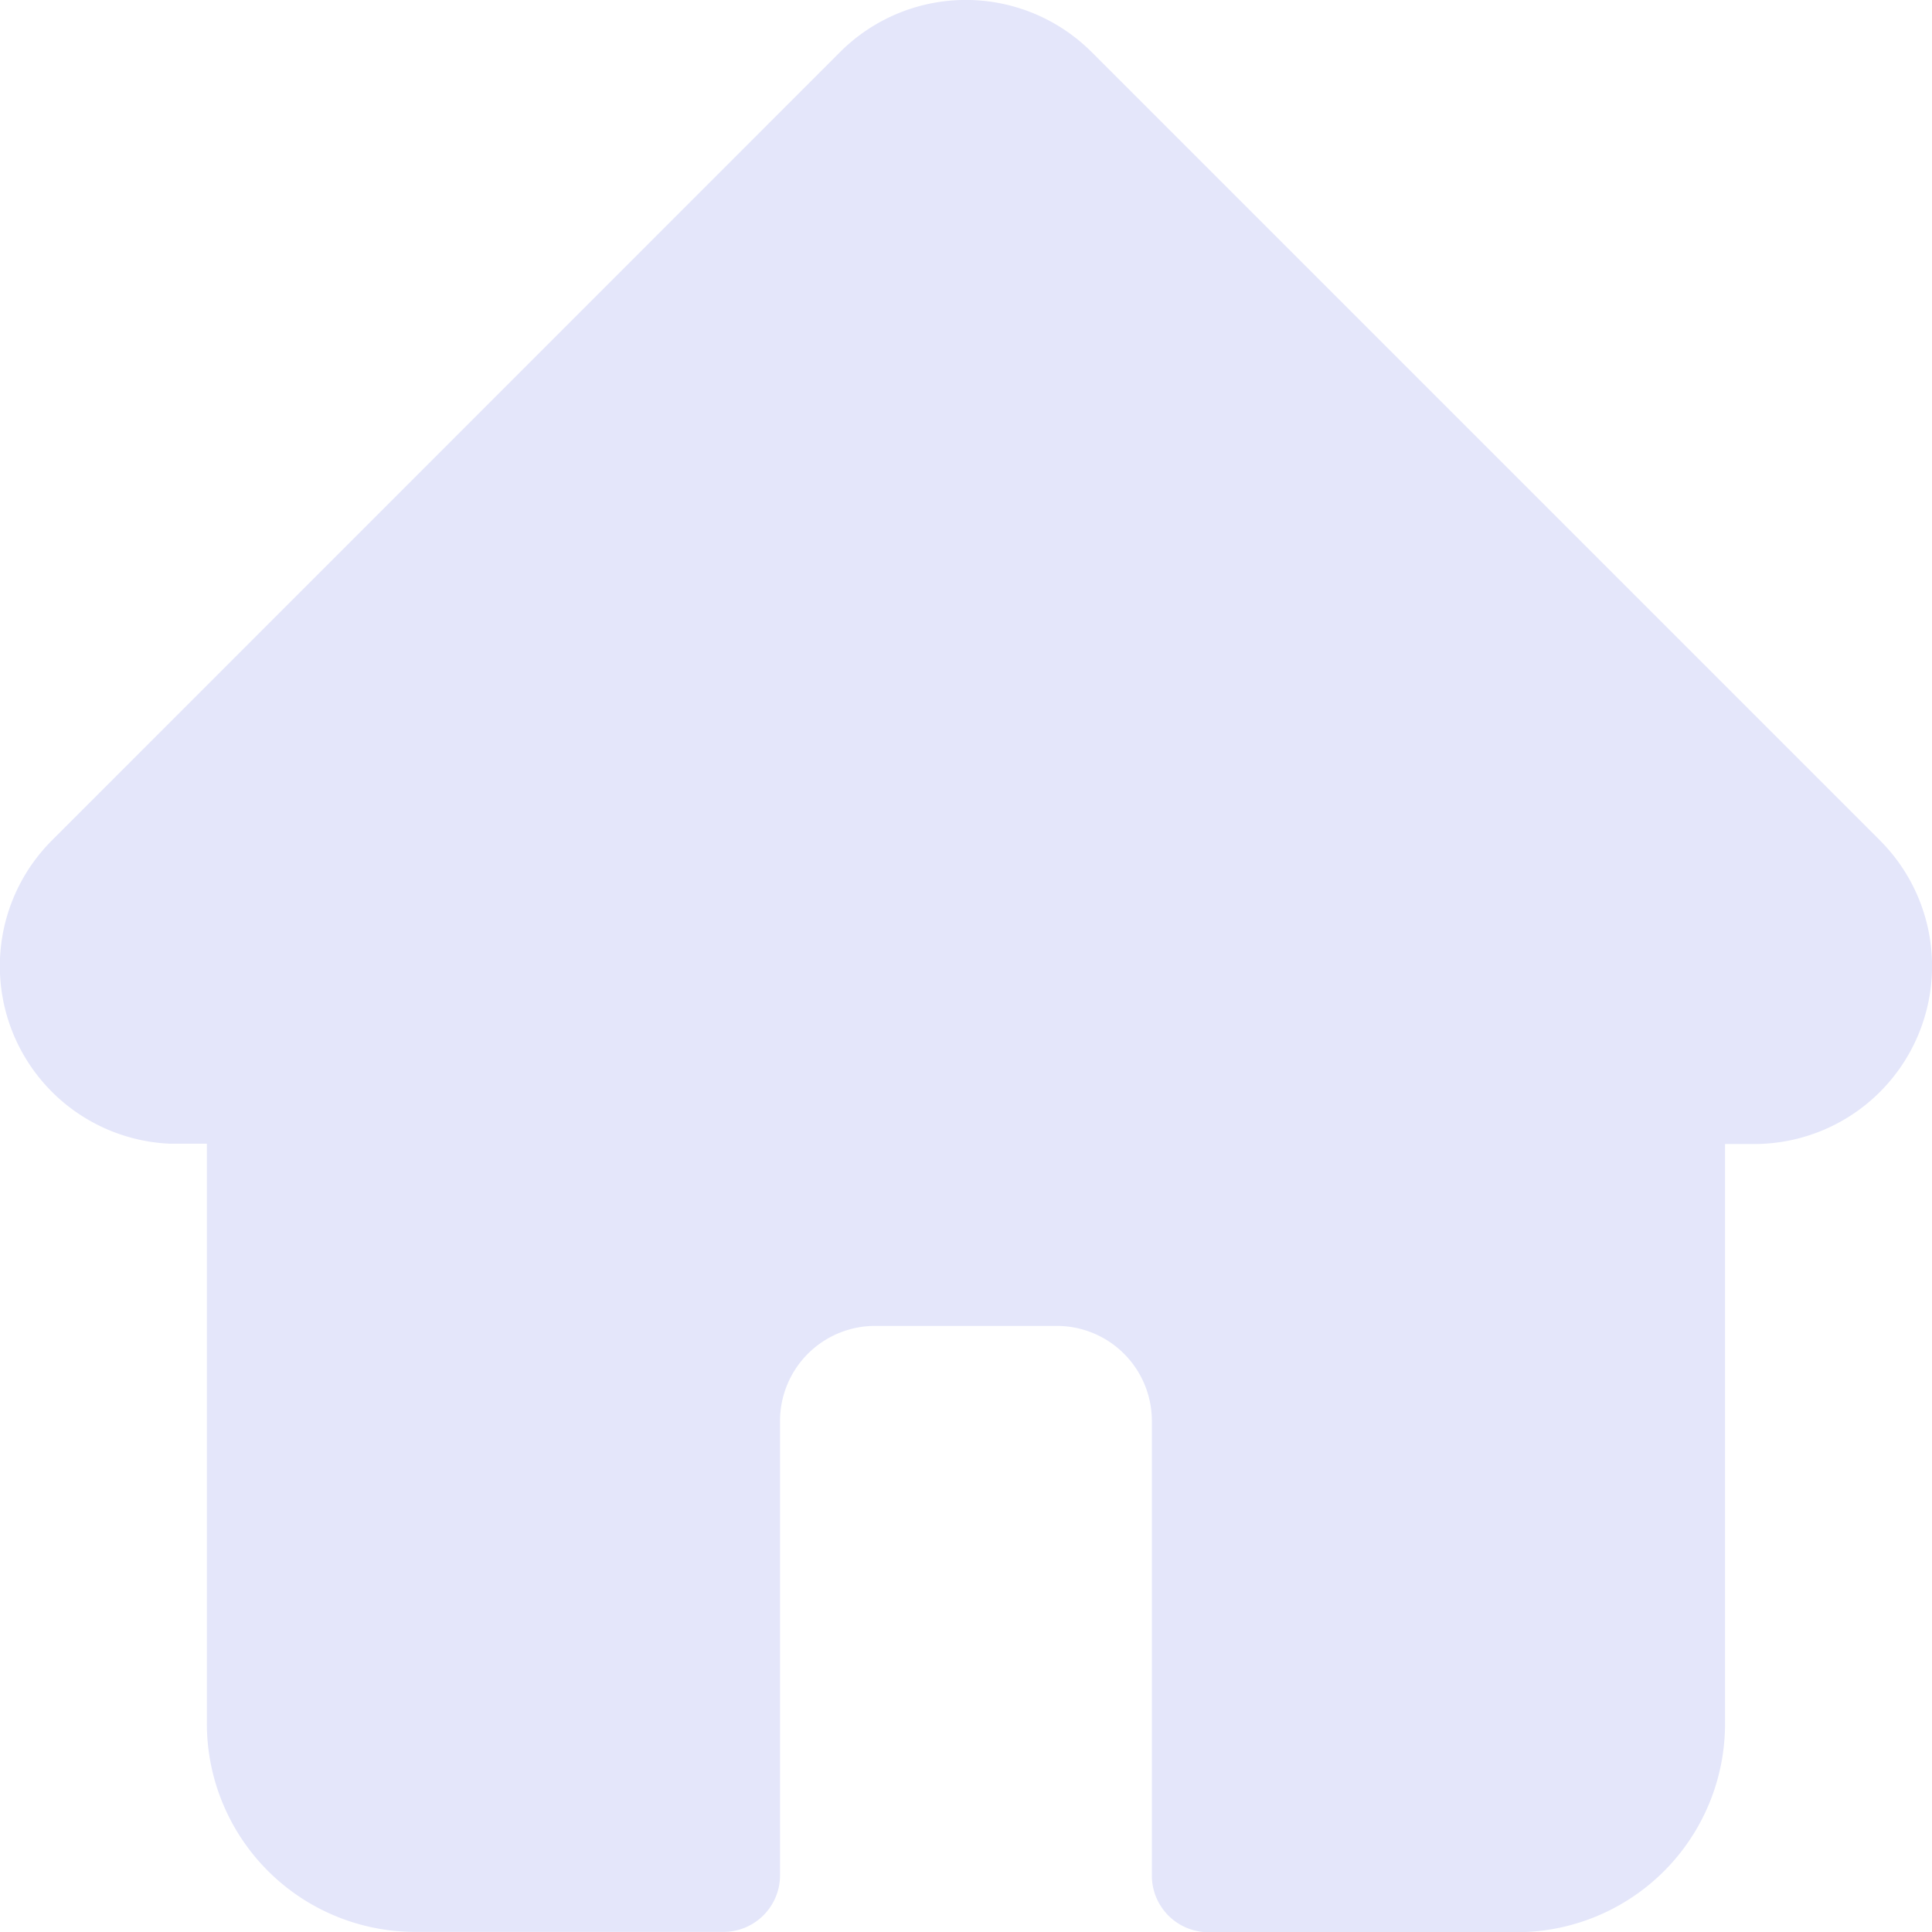 <svg xmlns="http://www.w3.org/2000/svg" width="19.183" height="19.185" viewBox="0 0 19.183 19.185">
  <path id="home_4_" data-name="home (4)" d="M18.667,8.344h0L10.84.517a1.766,1.766,0,0,0-2.5,0L.521,8.338l-.008.008a1.765,1.765,0,0,0,1.175,3.009l.054,0h.312v5.759a2.069,2.069,0,0,0,2.067,2.067H7.183a.562.562,0,0,0,.562-.562V14.107a.944.944,0,0,1,.943-.943h1.806a.944.944,0,0,1,.943.943v4.515a.562.562,0,0,0,.562.562h3.062a2.069,2.069,0,0,0,2.067-2.067V11.358h.289a1.766,1.766,0,0,0,1.25-3.014Zm0,0" transform="translate(0 0.001)" fill="#e4e6fa"/>
</svg>
